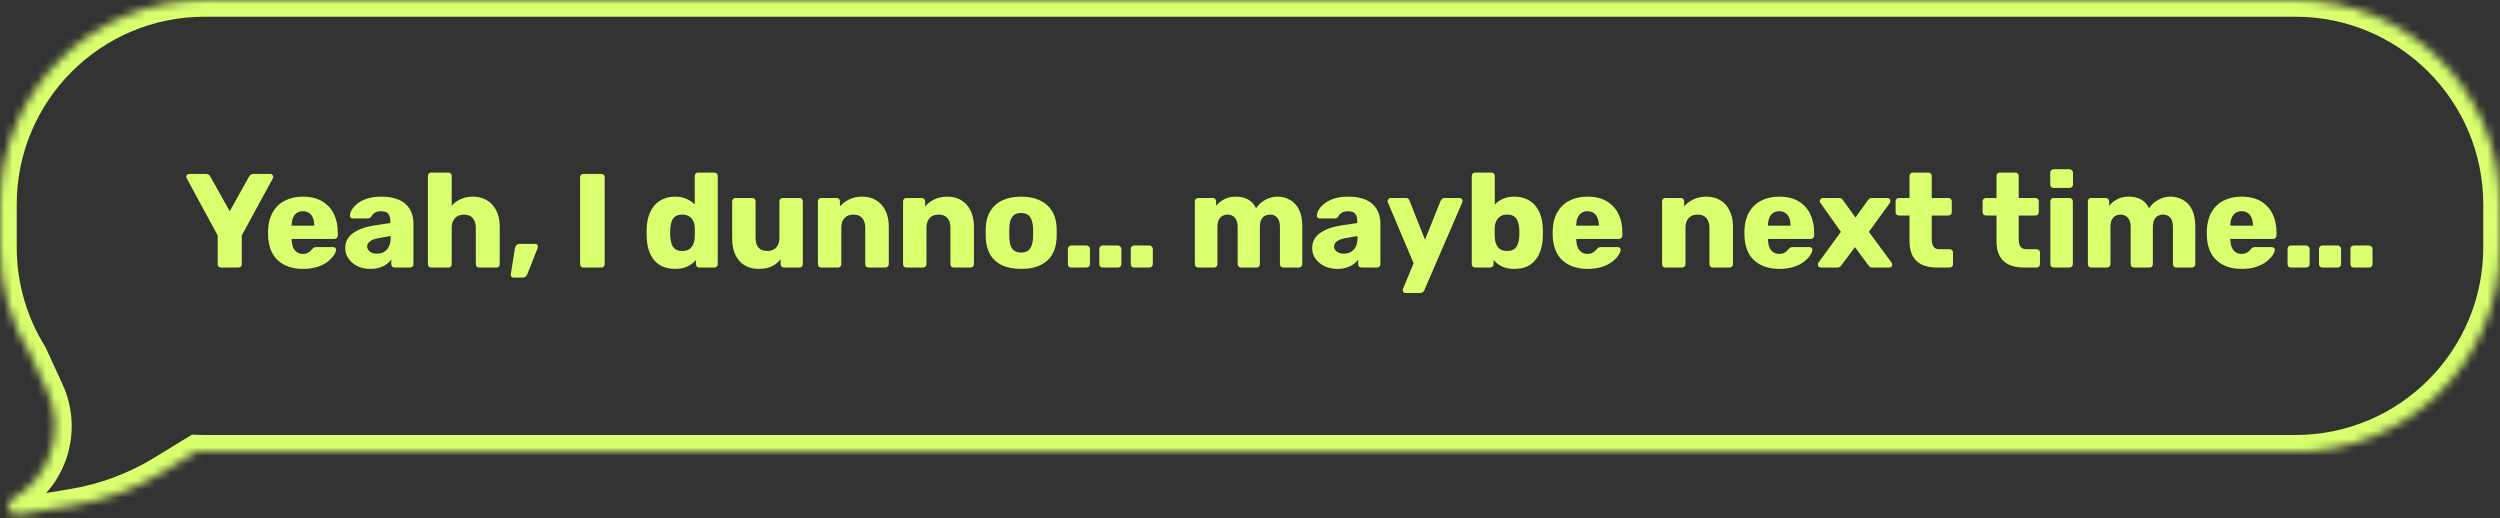 <?xml version="1.0" encoding="UTF-8"?> <svg xmlns="http://www.w3.org/2000/svg" width="299" height="62" viewBox="0 0 299 62" fill="none"><rect x="0" y="0" width="299" height="62" fill="#333333" stroke="none"/><mask id="path-1-inside-1_1768_1053" fill="white"><path d="M274.544 -0C288.051 -0 299 10.949 299 24.456V29.569C299 43.076 288.051 54.025 274.544 54.025H24.456C24.133 54.025 23.811 54.017 23.491 54.005L19.469 56.464C16.187 58.469 12.55 59.825 8.757 60.457L2.157 61.556C1.041 61.742 0.508 60.235 1.493 59.678C6.019 57.122 7.832 51.524 5.663 46.8L3.668 42.454C1.344 38.712 9.16672e-05 34.298 0 29.57V24.456C0 10.949 10.95 -0 24.456 -0H274.544Z"></path></mask><path d="M23.491 54.005L23.569 52.006L22.964 51.983L22.448 52.298L23.491 54.005ZM19.469 56.464L20.512 58.17L20.512 58.17L19.469 56.464ZM8.757 60.457L9.086 62.43L9.086 62.43L8.757 60.457ZM2.157 61.556L1.829 59.584L1.828 59.584L2.157 61.556ZM1.493 59.678L0.509 57.937L0.509 57.937L1.493 59.678ZM5.663 46.8L3.845 47.634L3.845 47.634L5.663 46.8ZM3.668 42.454L5.486 41.619L5.433 41.505L5.367 41.399L3.668 42.454ZM0 29.57H-2V29.57L0 29.57ZM274.544 -0V2C286.946 2 297 12.054 297 24.456H299H301C301 9.845 289.155 -2 274.544 -2V-0ZM299 24.456H297V29.569H299H301V24.456H299ZM299 29.569H297C297 41.971 286.946 52.025 274.544 52.025V54.025V56.025C289.155 56.025 301 44.18 301 29.569H299ZM274.544 54.025V52.025H24.456V54.025V56.025H274.544V54.025ZM24.456 54.025V52.025C24.166 52.025 23.871 52.018 23.569 52.006L23.491 54.005L23.414 56.003C23.751 56.016 24.1 56.025 24.456 56.025V54.025ZM23.491 54.005L22.448 52.298L18.426 54.757L19.469 56.464L20.512 58.17L24.534 55.711L23.491 54.005ZM19.469 56.464L18.426 54.757C15.363 56.629 11.969 57.894 8.428 58.484L8.757 60.457L9.086 62.43C13.132 61.755 17.011 60.309 20.512 58.17L19.469 56.464ZM8.757 60.457L8.428 58.484L1.829 59.584L2.157 61.556L2.486 63.529L9.086 62.43L8.757 60.457ZM2.157 61.556L1.828 59.584C2.035 59.549 2.298 59.59 2.53 59.74C2.74 59.876 2.863 60.06 2.923 60.229C2.983 60.399 3.003 60.619 2.925 60.856C2.839 61.119 2.66 61.316 2.477 61.42L1.493 59.678L0.509 57.937C-2.425 59.595 -0.836 64.083 2.486 63.529L2.157 61.556ZM1.493 59.678L2.477 61.42C7.908 58.352 10.084 51.634 7.481 45.965L5.663 46.8L3.845 47.634C5.581 51.413 4.13 55.892 0.509 57.937L1.493 59.678ZM5.663 46.8L7.481 45.965L5.486 41.619L3.668 42.454L1.85 43.288L3.845 47.634L5.663 46.8ZM3.668 42.454L5.367 41.399C3.234 37.964 2 33.914 2 29.57L0 29.57L-2 29.57C-2 34.683 -0.546 39.461 1.969 43.509L3.668 42.454ZM0 29.57H2V24.456H0H-2V29.57H0ZM0 24.456H2C2 12.054 12.054 2 24.456 2V-0V-2C9.845 -2 -2 9.845 -2 24.456H0ZM24.456 -0V2H274.544V-0V-2H24.456V-0Z" fill="#D9FF6E" mask="url(#path-1-inside-1_1768_1053)"></path><path d="M26.435 32C26.328 32 26.233 31.962 26.147 31.888C26.073 31.813 26.035 31.717 26.035 31.6V28.16L22.323 21.312C22.312 21.28 22.302 21.253 22.291 21.232C22.28 21.2 22.275 21.168 22.275 21.136C22.275 21.05 22.307 20.976 22.371 20.912C22.446 20.837 22.531 20.8 22.627 20.8H24.627C24.787 20.8 24.91 20.842 24.995 20.928C25.091 21.002 25.15 21.072 25.171 21.136L27.475 25.264L29.779 21.136C29.811 21.072 29.87 21.002 29.955 20.928C30.051 20.842 30.179 20.8 30.339 20.8H32.339C32.435 20.8 32.515 20.837 32.579 20.912C32.643 20.976 32.675 21.05 32.675 21.136C32.675 21.168 32.67 21.2 32.659 21.232C32.659 21.253 32.654 21.28 32.643 21.312L28.915 28.16V31.6C28.915 31.717 28.878 31.813 28.803 31.888C28.729 31.962 28.633 32 28.515 32H26.435ZM36.239 32.16C34.98 32.16 33.978 31.818 33.231 31.136C32.484 30.453 32.095 29.44 32.063 28.096C32.063 28.021 32.063 27.925 32.063 27.808C32.063 27.69 32.063 27.6 32.063 27.536C32.095 26.693 32.282 25.973 32.623 25.376C32.975 24.768 33.455 24.309 34.063 24C34.682 23.68 35.402 23.52 36.223 23.52C37.162 23.52 37.935 23.706 38.543 24.08C39.162 24.453 39.626 24.96 39.935 25.6C40.245 26.24 40.399 26.97 40.399 27.792V28.176C40.399 28.293 40.356 28.389 40.271 28.464C40.197 28.538 40.106 28.576 39.999 28.576H34.879C34.879 28.586 34.879 28.602 34.879 28.624C34.879 28.645 34.879 28.666 34.879 28.688C34.89 28.997 34.943 29.28 35.039 29.536C35.135 29.792 35.285 29.994 35.487 30.144C35.69 30.293 35.935 30.368 36.223 30.368C36.437 30.368 36.612 30.336 36.751 30.272C36.901 30.197 37.023 30.117 37.119 30.032C37.215 29.936 37.29 29.856 37.343 29.792C37.439 29.685 37.514 29.621 37.567 29.6C37.631 29.568 37.727 29.552 37.855 29.552H39.839C39.946 29.552 40.031 29.584 40.095 29.648C40.17 29.701 40.202 29.781 40.191 29.888C40.181 30.069 40.09 30.288 39.919 30.544C39.748 30.8 39.498 31.056 39.167 31.312C38.847 31.557 38.442 31.76 37.951 31.92C37.461 32.08 36.89 32.16 36.239 32.16ZM34.879 26.992H37.583V26.96C37.583 26.618 37.53 26.32 37.423 26.064C37.327 25.808 37.172 25.61 36.959 25.472C36.757 25.333 36.511 25.264 36.223 25.264C35.935 25.264 35.69 25.333 35.487 25.472C35.295 25.61 35.146 25.808 35.039 26.064C34.932 26.32 34.879 26.618 34.879 26.96V26.992ZM44.315 32.16C43.739 32.16 43.222 32.053 42.763 31.84C42.315 31.616 41.958 31.317 41.691 30.944C41.425 30.57 41.291 30.149 41.291 29.68C41.291 28.922 41.6 28.325 42.219 27.888C42.838 27.44 43.659 27.136 44.683 26.976L46.683 26.672V26.448C46.683 26.064 46.603 25.77 46.443 25.568C46.283 25.365 45.99 25.264 45.563 25.264C45.264 25.264 45.019 25.322 44.827 25.44C44.646 25.557 44.502 25.717 44.395 25.92C44.299 26.058 44.166 26.128 43.995 26.128H42.203C42.086 26.128 41.995 26.096 41.931 26.032C41.867 25.957 41.84 25.872 41.851 25.776C41.851 25.584 41.92 25.365 42.059 25.12C42.209 24.864 42.432 24.613 42.731 24.368C43.03 24.122 43.414 23.92 43.883 23.76C44.352 23.6 44.918 23.52 45.579 23.52C46.273 23.52 46.864 23.6 47.355 23.76C47.846 23.92 48.24 24.144 48.539 24.432C48.849 24.72 49.078 25.061 49.227 25.456C49.377 25.84 49.451 26.266 49.451 26.736V31.6C49.451 31.717 49.408 31.813 49.323 31.888C49.248 31.962 49.158 32 49.051 32H47.195C47.078 32 46.982 31.962 46.907 31.888C46.833 31.813 46.795 31.717 46.795 31.6V31.04C46.657 31.242 46.47 31.429 46.235 31.6C46.001 31.77 45.723 31.904 45.403 32C45.094 32.106 44.731 32.16 44.315 32.16ZM45.067 30.336C45.377 30.336 45.654 30.272 45.899 30.144C46.155 30.005 46.352 29.797 46.491 29.52C46.641 29.232 46.715 28.874 46.715 28.448V28.224L45.355 28.464C44.854 28.549 44.486 28.682 44.251 28.864C44.027 29.034 43.915 29.237 43.915 29.472C43.915 29.653 43.968 29.808 44.075 29.936C44.182 30.064 44.321 30.165 44.491 30.24C44.662 30.304 44.854 30.336 45.067 30.336ZM51.577 32C51.459 32 51.363 31.962 51.289 31.888C51.214 31.813 51.177 31.717 51.177 31.6V21.04C51.177 20.922 51.214 20.826 51.289 20.752C51.363 20.677 51.459 20.64 51.577 20.64H53.625C53.742 20.64 53.838 20.677 53.913 20.752C53.987 20.826 54.025 20.922 54.025 21.04V24.608C54.313 24.277 54.665 24.016 55.081 23.824C55.507 23.621 55.998 23.52 56.553 23.52C57.171 23.52 57.721 23.658 58.201 23.936C58.691 24.213 59.075 24.624 59.353 25.168C59.63 25.701 59.769 26.357 59.769 27.136V31.6C59.769 31.717 59.731 31.813 59.657 31.888C59.582 31.962 59.486 32 59.369 32H57.305C57.198 32 57.102 31.962 57.017 31.888C56.942 31.813 56.905 31.717 56.905 31.6V27.232C56.905 26.73 56.782 26.346 56.537 26.08C56.302 25.802 55.95 25.664 55.481 25.664C55.043 25.664 54.691 25.802 54.425 26.08C54.158 26.346 54.025 26.73 54.025 27.232V31.6C54.025 31.717 53.987 31.813 53.913 31.888C53.838 31.962 53.742 32 53.625 32H51.577ZM61.391 33.2C61.306 33.2 61.231 33.162 61.167 33.088C61.103 33.024 61.076 32.944 61.087 32.848L61.583 29.712C61.604 29.573 61.658 29.45 61.743 29.344C61.839 29.226 61.978 29.168 62.159 29.168H64.031C64.116 29.168 64.186 29.2 64.239 29.264C64.303 29.328 64.335 29.397 64.335 29.472C64.335 29.536 64.324 29.6 64.303 29.664L63.087 32.752C63.044 32.858 62.98 32.96 62.895 33.056C62.81 33.152 62.682 33.2 62.511 33.2H61.391ZM69.778 32C69.661 32 69.565 31.962 69.49 31.888C69.416 31.813 69.378 31.717 69.378 31.6V21.2C69.378 21.082 69.416 20.986 69.49 20.912C69.565 20.837 69.661 20.8 69.778 20.8H71.922C72.04 20.8 72.136 20.837 72.21 20.912C72.285 20.986 72.322 21.082 72.322 21.2V31.6C72.322 31.717 72.285 31.813 72.21 31.888C72.136 31.962 72.04 32 71.922 32H69.778ZM80.74 32.16C80.228 32.16 79.764 32.08 79.348 31.92C78.943 31.749 78.591 31.504 78.292 31.184C78.004 30.853 77.78 30.458 77.62 30C77.46 29.53 77.369 28.997 77.348 28.4C77.337 28.186 77.332 28 77.332 27.84C77.332 27.669 77.337 27.482 77.348 27.28C77.369 26.704 77.46 26.186 77.62 25.728C77.78 25.269 78.004 24.874 78.292 24.544C78.58 24.213 78.932 23.962 79.348 23.792C79.764 23.61 80.228 23.52 80.74 23.52C81.273 23.52 81.732 23.61 82.116 23.792C82.5 23.962 82.825 24.186 83.092 24.464V21.04C83.092 20.922 83.129 20.826 83.204 20.752C83.279 20.677 83.375 20.64 83.492 20.64H85.444C85.551 20.64 85.641 20.677 85.716 20.752C85.801 20.826 85.844 20.922 85.844 21.04V31.6C85.844 31.717 85.801 31.813 85.716 31.888C85.641 31.962 85.551 32 85.444 32H83.636C83.519 32 83.423 31.962 83.348 31.888C83.273 31.813 83.236 31.717 83.236 31.6V31.088C82.98 31.397 82.649 31.653 82.244 31.856C81.839 32.058 81.337 32.16 80.74 32.16ZM81.604 30.016C81.967 30.016 82.249 29.941 82.452 29.792C82.665 29.632 82.82 29.429 82.916 29.184C83.023 28.938 83.081 28.672 83.092 28.384C83.103 28.17 83.108 27.968 83.108 27.776C83.108 27.584 83.103 27.386 83.092 27.184C83.081 26.917 83.023 26.672 82.916 26.448C82.809 26.213 82.649 26.026 82.436 25.888C82.223 25.738 81.945 25.664 81.604 25.664C81.252 25.664 80.969 25.738 80.756 25.888C80.553 26.037 80.409 26.24 80.324 26.496C80.239 26.752 80.185 27.034 80.164 27.344C80.132 27.674 80.132 28.005 80.164 28.336C80.185 28.645 80.239 28.928 80.324 29.184C80.409 29.44 80.553 29.642 80.756 29.792C80.969 29.941 81.252 30.016 81.604 30.016ZM90.706 32.16C90.098 32.16 89.554 32.021 89.074 31.744C88.604 31.466 88.236 31.061 87.97 30.528C87.703 29.984 87.57 29.322 87.57 28.544V24.08C87.57 23.962 87.607 23.866 87.682 23.792C87.756 23.717 87.852 23.68 87.97 23.68H89.97C90.087 23.68 90.183 23.717 90.258 23.792C90.332 23.866 90.37 23.962 90.37 24.08V28.448C90.37 29.493 90.839 30.016 91.778 30.016C92.215 30.016 92.562 29.882 92.818 29.616C93.084 29.338 93.218 28.949 93.218 28.448V24.08C93.218 23.962 93.255 23.866 93.33 23.792C93.404 23.717 93.5 23.68 93.618 23.68H95.618C95.735 23.68 95.831 23.717 95.906 23.792C95.98 23.866 96.018 23.962 96.018 24.08V31.6C96.018 31.717 95.98 31.813 95.906 31.888C95.831 31.962 95.735 32 95.618 32H93.762C93.655 32 93.559 31.962 93.474 31.888C93.399 31.813 93.362 31.717 93.362 31.6V30.992C93.084 31.376 92.722 31.669 92.274 31.872C91.836 32.064 91.314 32.16 90.706 32.16ZM98.22 32C98.102 32 98.006 31.962 97.932 31.888C97.857 31.813 97.82 31.717 97.82 31.6V24.08C97.82 23.962 97.857 23.866 97.932 23.792C98.006 23.717 98.102 23.68 98.22 23.68H100.06C100.177 23.68 100.273 23.717 100.348 23.792C100.422 23.866 100.46 23.962 100.46 24.08V24.688C100.737 24.357 101.1 24.08 101.548 23.856C101.996 23.632 102.524 23.52 103.132 23.52C103.75 23.52 104.294 23.658 104.764 23.936C105.244 24.213 105.617 24.624 105.884 25.168C106.161 25.701 106.3 26.357 106.3 27.136V31.6C106.3 31.717 106.257 31.813 106.172 31.888C106.097 31.962 106.006 32 105.9 32H103.884C103.777 32 103.681 31.962 103.596 31.888C103.521 31.813 103.484 31.717 103.484 31.6V27.232C103.484 26.73 103.361 26.346 103.116 26.08C102.881 25.802 102.529 25.664 102.06 25.664C101.622 25.664 101.27 25.802 101.004 26.08C100.748 26.346 100.62 26.73 100.62 27.232V31.6C100.62 31.717 100.577 31.813 100.492 31.888C100.417 31.962 100.326 32 100.22 32H98.22ZM108.405 32C108.288 32 108.192 31.962 108.117 31.888C108.043 31.813 108.005 31.717 108.005 31.6V24.08C108.005 23.962 108.043 23.866 108.117 23.792C108.192 23.717 108.288 23.68 108.405 23.68H110.245C110.363 23.68 110.459 23.717 110.533 23.792C110.608 23.866 110.645 23.962 110.645 24.08V24.688C110.923 24.357 111.285 24.08 111.733 23.856C112.181 23.632 112.709 23.52 113.317 23.52C113.936 23.52 114.48 23.658 114.949 23.936C115.429 24.213 115.803 24.624 116.069 25.168C116.347 25.701 116.485 26.357 116.485 27.136V31.6C116.485 31.717 116.443 31.813 116.357 31.888C116.283 31.962 116.192 32 116.085 32H114.069C113.963 32 113.867 31.962 113.781 31.888C113.707 31.813 113.669 31.717 113.669 31.6V27.232C113.669 26.73 113.547 26.346 113.301 26.08C113.067 25.802 112.715 25.664 112.245 25.664C111.808 25.664 111.456 25.802 111.189 26.08C110.933 26.346 110.805 26.73 110.805 27.232V31.6C110.805 31.717 110.763 31.813 110.677 31.888C110.603 31.962 110.512 32 110.405 32H108.405ZM122.127 32.16C121.231 32.16 120.474 32.016 119.855 31.728C119.247 31.44 118.778 31.029 118.447 30.496C118.127 29.952 117.946 29.306 117.903 28.56C117.892 28.346 117.887 28.106 117.887 27.84C117.887 27.562 117.892 27.322 117.903 27.12C117.946 26.362 118.138 25.717 118.479 25.184C118.82 24.65 119.295 24.24 119.903 23.952C120.522 23.664 121.263 23.52 122.127 23.52C123.002 23.52 123.743 23.664 124.351 23.952C124.97 24.24 125.45 24.65 125.791 25.184C126.132 25.717 126.324 26.362 126.367 27.12C126.378 27.322 126.383 27.562 126.383 27.84C126.383 28.106 126.378 28.346 126.367 28.56C126.324 29.306 126.138 29.952 125.807 30.496C125.487 31.029 125.018 31.44 124.399 31.728C123.791 32.016 123.034 32.16 122.127 32.16ZM122.127 30.208C122.607 30.208 122.954 30.064 123.167 29.776C123.391 29.488 123.519 29.056 123.551 28.48C123.562 28.32 123.567 28.106 123.567 27.84C123.567 27.573 123.562 27.36 123.551 27.2C123.519 26.634 123.391 26.208 123.167 25.92C122.954 25.621 122.607 25.472 122.127 25.472C121.658 25.472 121.311 25.621 121.087 25.92C120.863 26.208 120.74 26.634 120.719 27.2C120.708 27.36 120.703 27.573 120.703 27.84C120.703 28.106 120.708 28.32 120.719 28.48C120.74 29.056 120.863 29.488 121.087 29.776C121.311 30.064 121.658 30.208 122.127 30.208ZM128.118 32C128.011 32 127.915 31.962 127.83 31.888C127.755 31.813 127.718 31.717 127.718 31.6V29.776C127.718 29.658 127.755 29.562 127.83 29.488C127.915 29.402 128.011 29.36 128.118 29.36H129.942C130.059 29.36 130.155 29.402 130.23 29.488C130.315 29.562 130.358 29.658 130.358 29.776V31.6C130.358 31.717 130.315 31.813 130.23 31.888C130.155 31.962 130.059 32 129.942 32H128.118ZM131.878 32C131.761 32 131.665 31.962 131.59 31.888C131.515 31.813 131.478 31.717 131.478 31.6V29.776C131.478 29.658 131.515 29.562 131.59 29.488C131.665 29.402 131.761 29.36 131.878 29.36H133.702C133.819 29.36 133.915 29.402 133.99 29.488C134.075 29.562 134.118 29.658 134.118 29.776V31.6C134.118 31.717 134.075 31.813 133.99 31.888C133.915 31.962 133.819 32 133.702 32H131.878ZM135.638 32C135.521 32 135.425 31.962 135.35 31.888C135.275 31.813 135.238 31.717 135.238 31.6V29.776C135.238 29.658 135.275 29.562 135.35 29.488C135.425 29.402 135.521 29.36 135.638 29.36H137.462C137.579 29.36 137.675 29.402 137.75 29.488C137.835 29.562 137.878 29.658 137.878 29.776V31.6C137.878 31.717 137.835 31.813 137.75 31.888C137.675 31.962 137.579 32 137.462 32H135.638ZM143.304 32C143.187 32 143.091 31.962 143.016 31.888C142.941 31.813 142.904 31.717 142.904 31.6V24.08C142.904 23.962 142.941 23.866 143.016 23.792C143.091 23.717 143.187 23.68 143.304 23.68H145.048C145.165 23.68 145.261 23.717 145.336 23.792C145.411 23.866 145.448 23.962 145.448 24.08V24.624C145.661 24.336 145.96 24.085 146.344 23.872C146.728 23.648 147.181 23.53 147.704 23.52C148.931 23.498 149.773 23.962 150.232 24.912C150.477 24.506 150.829 24.176 151.288 23.92C151.747 23.653 152.248 23.52 152.792 23.52C153.347 23.52 153.843 23.648 154.28 23.904C154.728 24.149 155.085 24.533 155.352 25.056C155.619 25.568 155.752 26.234 155.752 27.056V31.6C155.752 31.717 155.709 31.813 155.624 31.888C155.549 31.962 155.459 32 155.352 32H153.496C153.379 32 153.277 31.962 153.192 31.888C153.117 31.813 153.08 31.717 153.08 31.6V27.168C153.08 26.794 153.027 26.501 152.92 26.288C152.813 26.064 152.669 25.904 152.488 25.808C152.307 25.712 152.099 25.664 151.864 25.664C151.672 25.664 151.48 25.712 151.288 25.808C151.107 25.904 150.957 26.064 150.84 26.288C150.733 26.501 150.68 26.794 150.68 27.168V31.6C150.68 31.717 150.643 31.813 150.568 31.888C150.493 31.962 150.397 32 150.28 32H148.424C148.307 32 148.211 31.962 148.136 31.888C148.061 31.813 148.024 31.717 148.024 31.6V27.168C148.024 26.794 147.965 26.501 147.848 26.288C147.731 26.064 147.581 25.904 147.4 25.808C147.219 25.712 147.016 25.664 146.792 25.664C146.6 25.664 146.408 25.712 146.216 25.808C146.035 25.904 145.885 26.064 145.768 26.288C145.661 26.501 145.608 26.789 145.608 27.152V31.6C145.608 31.717 145.565 31.813 145.48 31.888C145.405 31.962 145.309 32 145.192 32H143.304ZM159.961 32.16C159.385 32.16 158.867 32.053 158.409 31.84C157.961 31.616 157.603 31.317 157.337 30.944C157.07 30.57 156.937 30.149 156.937 29.68C156.937 28.922 157.246 28.325 157.865 27.888C158.483 27.44 159.305 27.136 160.329 26.976L162.329 26.672V26.448C162.329 26.064 162.249 25.77 162.089 25.568C161.929 25.365 161.635 25.264 161.209 25.264C160.91 25.264 160.665 25.322 160.473 25.44C160.291 25.557 160.147 25.717 160.041 25.92C159.945 26.058 159.811 26.128 159.641 26.128H157.849C157.731 26.128 157.641 26.096 157.577 26.032C157.513 25.957 157.486 25.872 157.497 25.776C157.497 25.584 157.566 25.365 157.705 25.12C157.854 24.864 158.078 24.613 158.377 24.368C158.675 24.122 159.059 23.92 159.529 23.76C159.998 23.6 160.563 23.52 161.225 23.52C161.918 23.52 162.51 23.6 163.001 23.76C163.491 23.92 163.886 24.144 164.185 24.432C164.494 24.72 164.723 25.061 164.873 25.456C165.022 25.84 165.097 26.266 165.097 26.736V31.6C165.097 31.717 165.054 31.813 164.969 31.888C164.894 31.962 164.803 32 164.697 32H162.841C162.723 32 162.627 31.962 162.553 31.888C162.478 31.813 162.441 31.717 162.441 31.6V31.04C162.302 31.242 162.115 31.429 161.881 31.6C161.646 31.77 161.369 31.904 161.049 32C160.739 32.106 160.377 32.16 159.961 32.16ZM160.713 30.336C161.022 30.336 161.299 30.272 161.545 30.144C161.801 30.005 161.998 29.797 162.137 29.52C162.286 29.232 162.361 28.874 162.361 28.448V28.224L161.001 28.464C160.499 28.549 160.131 28.682 159.897 28.864C159.673 29.034 159.561 29.237 159.561 29.472C159.561 29.653 159.614 29.808 159.721 29.936C159.827 30.064 159.966 30.165 160.137 30.24C160.307 30.304 160.499 30.336 160.713 30.336ZM168.109 35.04C168.013 35.04 167.933 35.008 167.869 34.944C167.805 34.88 167.773 34.8 167.773 34.704C167.773 34.682 167.773 34.65 167.773 34.608C167.783 34.576 167.799 34.538 167.821 34.496L169.069 31.488L165.997 24.224C165.965 24.149 165.949 24.085 165.949 24.032C165.97 23.936 166.013 23.856 166.077 23.792C166.141 23.717 166.221 23.68 166.317 23.68H168.141C168.279 23.68 168.381 23.717 168.445 23.792C168.519 23.856 168.567 23.93 168.589 24.016L170.429 28.672L172.301 24.016C172.343 23.93 172.397 23.856 172.461 23.792C172.535 23.717 172.642 23.68 172.781 23.68H174.573C174.669 23.68 174.749 23.717 174.813 23.792C174.887 23.856 174.925 23.93 174.925 24.016C174.925 24.069 174.909 24.138 174.877 24.224L170.349 34.704C170.317 34.789 170.263 34.864 170.189 34.928C170.114 35.002 170.007 35.04 169.869 35.04H168.109ZM181.112 32.16C180.514 32.16 180.013 32.058 179.608 31.856C179.213 31.653 178.888 31.397 178.632 31.088V31.6C178.632 31.717 178.589 31.813 178.504 31.888C178.429 31.962 178.338 32 178.232 32H176.424C176.306 32 176.21 31.962 176.136 31.888C176.061 31.813 176.024 31.717 176.024 31.6V21.04C176.024 20.922 176.061 20.826 176.136 20.752C176.21 20.677 176.306 20.64 176.424 20.64H178.376C178.493 20.64 178.589 20.677 178.664 20.752C178.738 20.826 178.776 20.922 178.776 21.04V24.464C179.032 24.186 179.352 23.962 179.736 23.792C180.13 23.61 180.589 23.52 181.112 23.52C181.645 23.52 182.114 23.61 182.52 23.792C182.936 23.962 183.288 24.213 183.576 24.544C183.864 24.874 184.088 25.269 184.248 25.728C184.408 26.186 184.498 26.704 184.52 27.28C184.53 27.482 184.536 27.669 184.536 27.84C184.536 28 184.53 28.186 184.52 28.4C184.498 28.997 184.402 29.53 184.232 30C184.072 30.458 183.848 30.853 183.56 31.184C183.272 31.504 182.925 31.749 182.52 31.92C182.114 32.08 181.645 32.16 181.112 32.16ZM180.248 30.016C180.61 30.016 180.893 29.941 181.096 29.792C181.298 29.642 181.442 29.44 181.528 29.184C181.624 28.928 181.682 28.645 181.704 28.336C181.725 28.005 181.725 27.674 181.704 27.344C181.682 27.034 181.624 26.752 181.528 26.496C181.442 26.24 181.298 26.037 181.096 25.888C180.893 25.738 180.61 25.664 180.248 25.664C179.917 25.664 179.645 25.738 179.432 25.888C179.218 26.026 179.058 26.213 178.952 26.448C178.845 26.672 178.786 26.917 178.776 27.184C178.765 27.386 178.76 27.584 178.76 27.776C178.76 27.968 178.765 28.17 178.776 28.384C178.786 28.672 178.84 28.938 178.936 29.184C179.032 29.429 179.186 29.632 179.4 29.792C179.613 29.941 179.896 30.016 180.248 30.016ZM189.877 32.16C188.619 32.16 187.616 31.818 186.869 31.136C186.123 30.453 185.733 29.44 185.701 28.096C185.701 28.021 185.701 27.925 185.701 27.808C185.701 27.69 185.701 27.6 185.701 27.536C185.733 26.693 185.92 25.973 186.261 25.376C186.613 24.768 187.093 24.309 187.701 24C188.32 23.68 189.04 23.52 189.861 23.52C190.8 23.52 191.573 23.706 192.181 24.08C192.8 24.453 193.264 24.96 193.573 25.6C193.883 26.24 194.037 26.97 194.037 27.792V28.176C194.037 28.293 193.995 28.389 193.909 28.464C193.835 28.538 193.744 28.576 193.637 28.576H188.517C188.517 28.586 188.517 28.602 188.517 28.624C188.517 28.645 188.517 28.666 188.517 28.688C188.528 28.997 188.581 29.28 188.677 29.536C188.773 29.792 188.923 29.994 189.125 30.144C189.328 30.293 189.573 30.368 189.861 30.368C190.075 30.368 190.251 30.336 190.389 30.272C190.539 30.197 190.661 30.117 190.757 30.032C190.853 29.936 190.928 29.856 190.981 29.792C191.077 29.685 191.152 29.621 191.205 29.6C191.269 29.568 191.365 29.552 191.493 29.552H193.477C193.584 29.552 193.669 29.584 193.733 29.648C193.808 29.701 193.84 29.781 193.829 29.888C193.819 30.069 193.728 30.288 193.557 30.544C193.387 30.8 193.136 31.056 192.805 31.312C192.485 31.557 192.08 31.76 191.589 31.92C191.099 32.08 190.528 32.16 189.877 32.16ZM188.517 26.992H191.221V26.96C191.221 26.618 191.168 26.32 191.061 26.064C190.965 25.808 190.811 25.61 190.597 25.472C190.395 25.333 190.149 25.264 189.861 25.264C189.573 25.264 189.328 25.333 189.125 25.472C188.933 25.61 188.784 25.808 188.677 26.064C188.571 26.32 188.517 26.618 188.517 26.96V26.992ZM199.184 32C199.066 32 198.97 31.962 198.896 31.888C198.821 31.813 198.784 31.717 198.784 31.6V24.08C198.784 23.962 198.821 23.866 198.896 23.792C198.97 23.717 199.066 23.68 199.184 23.68H201.024C201.141 23.68 201.237 23.717 201.312 23.792C201.386 23.866 201.424 23.962 201.424 24.08V24.688C201.701 24.357 202.064 24.08 202.512 23.856C202.96 23.632 203.488 23.52 204.096 23.52C204.714 23.52 205.258 23.658 205.728 23.936C206.208 24.213 206.581 24.624 206.848 25.168C207.125 25.701 207.264 26.357 207.264 27.136V31.6C207.264 31.717 207.221 31.813 207.136 31.888C207.061 31.962 206.97 32 206.864 32H204.848C204.741 32 204.645 31.962 204.56 31.888C204.485 31.813 204.448 31.717 204.448 31.6V27.232C204.448 26.73 204.325 26.346 204.08 26.08C203.845 25.802 203.493 25.664 203.024 25.664C202.586 25.664 202.234 25.802 201.968 26.08C201.712 26.346 201.584 26.73 201.584 27.232V31.6C201.584 31.717 201.541 31.813 201.456 31.888C201.381 31.962 201.29 32 201.184 32H199.184ZM212.809 32.16C211.55 32.16 210.548 31.818 209.801 31.136C209.054 30.453 208.665 29.44 208.633 28.096C208.633 28.021 208.633 27.925 208.633 27.808C208.633 27.69 208.633 27.6 208.633 27.536C208.665 26.693 208.852 25.973 209.193 25.376C209.545 24.768 210.025 24.309 210.633 24C211.252 23.68 211.972 23.52 212.793 23.52C213.732 23.52 214.505 23.706 215.113 24.08C215.732 24.453 216.196 24.96 216.505 25.6C216.814 26.24 216.969 26.97 216.969 27.792V28.176C216.969 28.293 216.926 28.389 216.841 28.464C216.766 28.538 216.676 28.576 216.569 28.576H211.449C211.449 28.586 211.449 28.602 211.449 28.624C211.449 28.645 211.449 28.666 211.449 28.688C211.46 28.997 211.513 29.28 211.609 29.536C211.705 29.792 211.854 29.994 212.057 30.144C212.26 30.293 212.505 30.368 212.793 30.368C213.006 30.368 213.182 30.336 213.321 30.272C213.47 30.197 213.593 30.117 213.689 30.032C213.785 29.936 213.86 29.856 213.913 29.792C214.009 29.685 214.084 29.621 214.137 29.6C214.201 29.568 214.297 29.552 214.425 29.552H216.409C216.516 29.552 216.601 29.584 216.665 29.648C216.74 29.701 216.772 29.781 216.761 29.888C216.75 30.069 216.66 30.288 216.489 30.544C216.318 30.8 216.068 31.056 215.737 31.312C215.417 31.557 215.012 31.76 214.521 31.92C214.03 32.08 213.46 32.16 212.809 32.16ZM211.449 26.992H214.153V26.96C214.153 26.618 214.1 26.32 213.993 26.064C213.897 25.808 213.742 25.61 213.529 25.472C213.326 25.333 213.081 25.264 212.793 25.264C212.505 25.264 212.26 25.333 212.057 25.472C211.865 25.61 211.716 25.808 211.609 26.064C211.502 26.32 211.449 26.618 211.449 26.96V26.992ZM217.772 32C217.676 32 217.591 31.968 217.516 31.904C217.452 31.829 217.42 31.744 217.42 31.648C217.42 31.616 217.425 31.578 217.436 31.536C217.447 31.482 217.468 31.434 217.5 31.392L220.172 27.728L217.74 24.288C217.708 24.245 217.681 24.202 217.66 24.16C217.649 24.117 217.644 24.074 217.644 24.032C217.644 23.936 217.681 23.856 217.756 23.792C217.831 23.717 217.916 23.68 218.012 23.68H219.964C220.103 23.68 220.204 23.712 220.268 23.776C220.343 23.84 220.396 23.898 220.428 23.952L221.916 26.016L223.388 23.968C223.431 23.914 223.484 23.856 223.548 23.792C223.623 23.717 223.729 23.68 223.868 23.68H225.74C225.836 23.68 225.916 23.717 225.98 23.792C226.055 23.856 226.092 23.936 226.092 24.032C226.092 24.074 226.087 24.117 226.076 24.16C226.065 24.202 226.044 24.245 226.012 24.288L223.516 27.728L226.22 31.392C226.263 31.434 226.289 31.477 226.3 31.52C226.311 31.562 226.316 31.605 226.316 31.648C226.316 31.744 226.279 31.829 226.204 31.904C226.14 31.968 226.055 32 225.948 32H223.916C223.788 32 223.692 31.973 223.628 31.92C223.564 31.856 223.511 31.797 223.468 31.744L221.852 29.552L220.22 31.744C220.177 31.786 220.124 31.84 220.06 31.904C219.996 31.968 219.895 32 219.756 32H217.772ZM231.69 32C231.007 32 230.415 31.893 229.914 31.68C229.423 31.456 229.045 31.114 228.778 30.656C228.511 30.186 228.378 29.584 228.378 28.848V25.776H227.13C227.013 25.776 226.911 25.738 226.826 25.664C226.751 25.589 226.714 25.493 226.714 25.376V24.08C226.714 23.962 226.751 23.866 226.826 23.792C226.911 23.717 227.013 23.68 227.13 23.68H228.378V21.04C228.378 20.922 228.415 20.826 228.49 20.752C228.575 20.677 228.671 20.64 228.778 20.64H230.634C230.751 20.64 230.847 20.677 230.922 20.752C230.997 20.826 231.034 20.922 231.034 21.04V23.68H233.034C233.151 23.68 233.247 23.717 233.322 23.792C233.397 23.866 233.434 23.962 233.434 24.08V25.376C233.434 25.493 233.397 25.589 233.322 25.664C233.247 25.738 233.151 25.776 233.034 25.776H231.034V28.624C231.034 28.986 231.103 29.274 231.242 29.488C231.381 29.701 231.615 29.808 231.946 29.808H233.178C233.295 29.808 233.391 29.845 233.466 29.92C233.541 29.994 233.578 30.09 233.578 30.208V31.6C233.578 31.717 233.541 31.813 233.466 31.888C233.391 31.962 233.295 32 233.178 32H231.69ZM242.093 32C241.41 32 240.818 31.893 240.317 31.68C239.826 31.456 239.447 31.114 239.181 30.656C238.914 30.186 238.781 29.584 238.781 28.848V25.776H237.533C237.415 25.776 237.314 25.738 237.229 25.664C237.154 25.589 237.117 25.493 237.117 25.376V24.08C237.117 23.962 237.154 23.866 237.229 23.792C237.314 23.717 237.415 23.68 237.533 23.68H238.781V21.04C238.781 20.922 238.818 20.826 238.893 20.752C238.978 20.677 239.074 20.64 239.181 20.64H241.037C241.154 20.64 241.25 20.677 241.325 20.752C241.399 20.826 241.437 20.922 241.437 21.04V23.68H243.437C243.554 23.68 243.65 23.717 243.725 23.792C243.799 23.866 243.837 23.962 243.837 24.08V25.376C243.837 25.493 243.799 25.589 243.725 25.664C243.65 25.738 243.554 25.776 243.437 25.776H241.437V28.624C241.437 28.986 241.506 29.274 241.645 29.488C241.783 29.701 242.018 29.808 242.349 29.808H243.581C243.698 29.808 243.794 29.845 243.869 29.92C243.943 29.994 243.981 30.09 243.981 30.208V31.6C243.981 31.717 243.943 31.813 243.869 31.888C243.794 31.962 243.698 32 243.581 32H242.093ZM245.625 32C245.508 32 245.412 31.962 245.337 31.888C245.263 31.813 245.225 31.717 245.225 31.6V24.08C245.225 23.962 245.263 23.866 245.337 23.792C245.412 23.717 245.508 23.68 245.625 23.68H247.513C247.62 23.68 247.711 23.717 247.785 23.792C247.871 23.866 247.913 23.962 247.913 24.08V31.6C247.913 31.717 247.871 31.813 247.785 31.888C247.711 31.962 247.62 32 247.513 32H245.625ZM245.609 22.48C245.492 22.48 245.396 22.442 245.321 22.368C245.247 22.293 245.209 22.197 245.209 22.08V20.656C245.209 20.538 245.247 20.442 245.321 20.368C245.396 20.282 245.492 20.24 245.609 20.24H247.513C247.631 20.24 247.727 20.282 247.801 20.368C247.887 20.442 247.929 20.538 247.929 20.656V22.08C247.929 22.197 247.887 22.293 247.801 22.368C247.727 22.442 247.631 22.48 247.513 22.48H245.609ZM250.108 32C249.991 32 249.895 31.962 249.82 31.888C249.745 31.813 249.708 31.717 249.708 31.6V24.08C249.708 23.962 249.745 23.866 249.82 23.792C249.895 23.717 249.991 23.68 250.108 23.68H251.852C251.969 23.68 252.065 23.717 252.14 23.792C252.215 23.866 252.252 23.962 252.252 24.08V24.624C252.465 24.336 252.764 24.085 253.148 23.872C253.532 23.648 253.985 23.53 254.508 23.52C255.735 23.498 256.577 23.962 257.036 24.912C257.281 24.506 257.633 24.176 258.092 23.92C258.551 23.653 259.052 23.52 259.596 23.52C260.151 23.52 260.647 23.648 261.084 23.904C261.532 24.149 261.889 24.533 262.156 25.056C262.423 25.568 262.556 26.234 262.556 27.056V31.6C262.556 31.717 262.513 31.813 262.428 31.888C262.353 31.962 262.263 32 262.156 32H260.3C260.183 32 260.081 31.962 259.996 31.888C259.921 31.813 259.884 31.717 259.884 31.6V27.168C259.884 26.794 259.831 26.501 259.724 26.288C259.617 26.064 259.473 25.904 259.292 25.808C259.111 25.712 258.903 25.664 258.668 25.664C258.476 25.664 258.284 25.712 258.092 25.808C257.911 25.904 257.761 26.064 257.644 26.288C257.537 26.501 257.484 26.794 257.484 27.168V31.6C257.484 31.717 257.447 31.813 257.372 31.888C257.297 31.962 257.201 32 257.084 32H255.228C255.111 32 255.015 31.962 254.94 31.888C254.865 31.813 254.828 31.717 254.828 31.6V27.168C254.828 26.794 254.769 26.501 254.652 26.288C254.535 26.064 254.385 25.904 254.204 25.808C254.023 25.712 253.82 25.664 253.596 25.664C253.404 25.664 253.212 25.712 253.02 25.808C252.839 25.904 252.689 26.064 252.572 26.288C252.465 26.501 252.412 26.789 252.412 27.152V31.6C252.412 31.717 252.369 31.813 252.284 31.888C252.209 31.962 252.113 32 251.996 32H250.108ZM268.109 32.16C266.85 32.16 265.847 31.818 265.101 31.136C264.354 30.453 263.965 29.44 263.933 28.096C263.933 28.021 263.933 27.925 263.933 27.808C263.933 27.69 263.933 27.6 263.933 27.536C263.965 26.693 264.151 25.973 264.493 25.376C264.845 24.768 265.325 24.309 265.933 24C266.551 23.68 267.271 23.52 268.093 23.52C269.031 23.52 269.805 23.706 270.413 24.08C271.031 24.453 271.495 24.96 271.805 25.6C272.114 26.24 272.269 26.97 272.269 27.792V28.176C272.269 28.293 272.226 28.389 272.141 28.464C272.066 28.538 271.975 28.576 271.869 28.576H266.749C266.749 28.586 266.749 28.602 266.749 28.624C266.749 28.645 266.749 28.666 266.749 28.688C266.759 28.997 266.813 29.28 266.909 29.536C267.005 29.792 267.154 29.994 267.357 30.144C267.559 30.293 267.805 30.368 268.093 30.368C268.306 30.368 268.482 30.336 268.621 30.272C268.77 30.197 268.893 30.117 268.989 30.032C269.085 29.936 269.159 29.856 269.213 29.792C269.309 29.685 269.383 29.621 269.437 29.6C269.501 29.568 269.597 29.552 269.725 29.552H271.709C271.815 29.552 271.901 29.584 271.965 29.648C272.039 29.701 272.071 29.781 272.061 29.888C272.05 30.069 271.959 30.288 271.789 30.544C271.618 30.8 271.367 31.056 271.037 31.312C270.717 31.557 270.311 31.76 269.821 31.92C269.33 32.08 268.759 32.16 268.109 32.16ZM266.749 26.992H269.453V26.96C269.453 26.618 269.399 26.32 269.293 26.064C269.197 25.808 269.042 25.61 268.829 25.472C268.626 25.333 268.381 25.264 268.093 25.264C267.805 25.264 267.559 25.333 267.357 25.472C267.165 25.61 267.015 25.808 266.909 26.064C266.802 26.32 266.749 26.618 266.749 26.96V26.992ZM273.993 32C273.886 32 273.79 31.962 273.705 31.888C273.63 31.813 273.593 31.717 273.593 31.6V29.776C273.593 29.658 273.63 29.562 273.705 29.488C273.79 29.402 273.886 29.36 273.993 29.36H275.817C275.934 29.36 276.03 29.402 276.105 29.488C276.19 29.562 276.233 29.658 276.233 29.776V31.6C276.233 31.717 276.19 31.813 276.105 31.888C276.03 31.962 275.934 32 275.817 32H273.993ZM277.753 32C277.635 32 277.539 31.962 277.465 31.888C277.39 31.813 277.353 31.717 277.353 31.6V29.776C277.353 29.658 277.39 29.562 277.465 29.488C277.539 29.402 277.635 29.36 277.753 29.36H279.577C279.694 29.36 279.79 29.402 279.865 29.488C279.95 29.562 279.993 29.658 279.993 29.776V31.6C279.993 31.717 279.95 31.813 279.865 31.888C279.79 31.962 279.694 32 279.577 32H277.753ZM281.513 32C281.395 32 281.299 31.962 281.225 31.888C281.15 31.813 281.113 31.717 281.113 31.6V29.776C281.113 29.658 281.15 29.562 281.225 29.488C281.299 29.402 281.395 29.36 281.513 29.36H283.337C283.454 29.36 283.55 29.402 283.625 29.488C283.71 29.562 283.753 29.658 283.753 29.776V31.6C283.753 31.717 283.71 31.813 283.625 31.888C283.55 31.962 283.454 32 283.337 32H281.513Z" fill="#D9FF6E"></path></svg> 